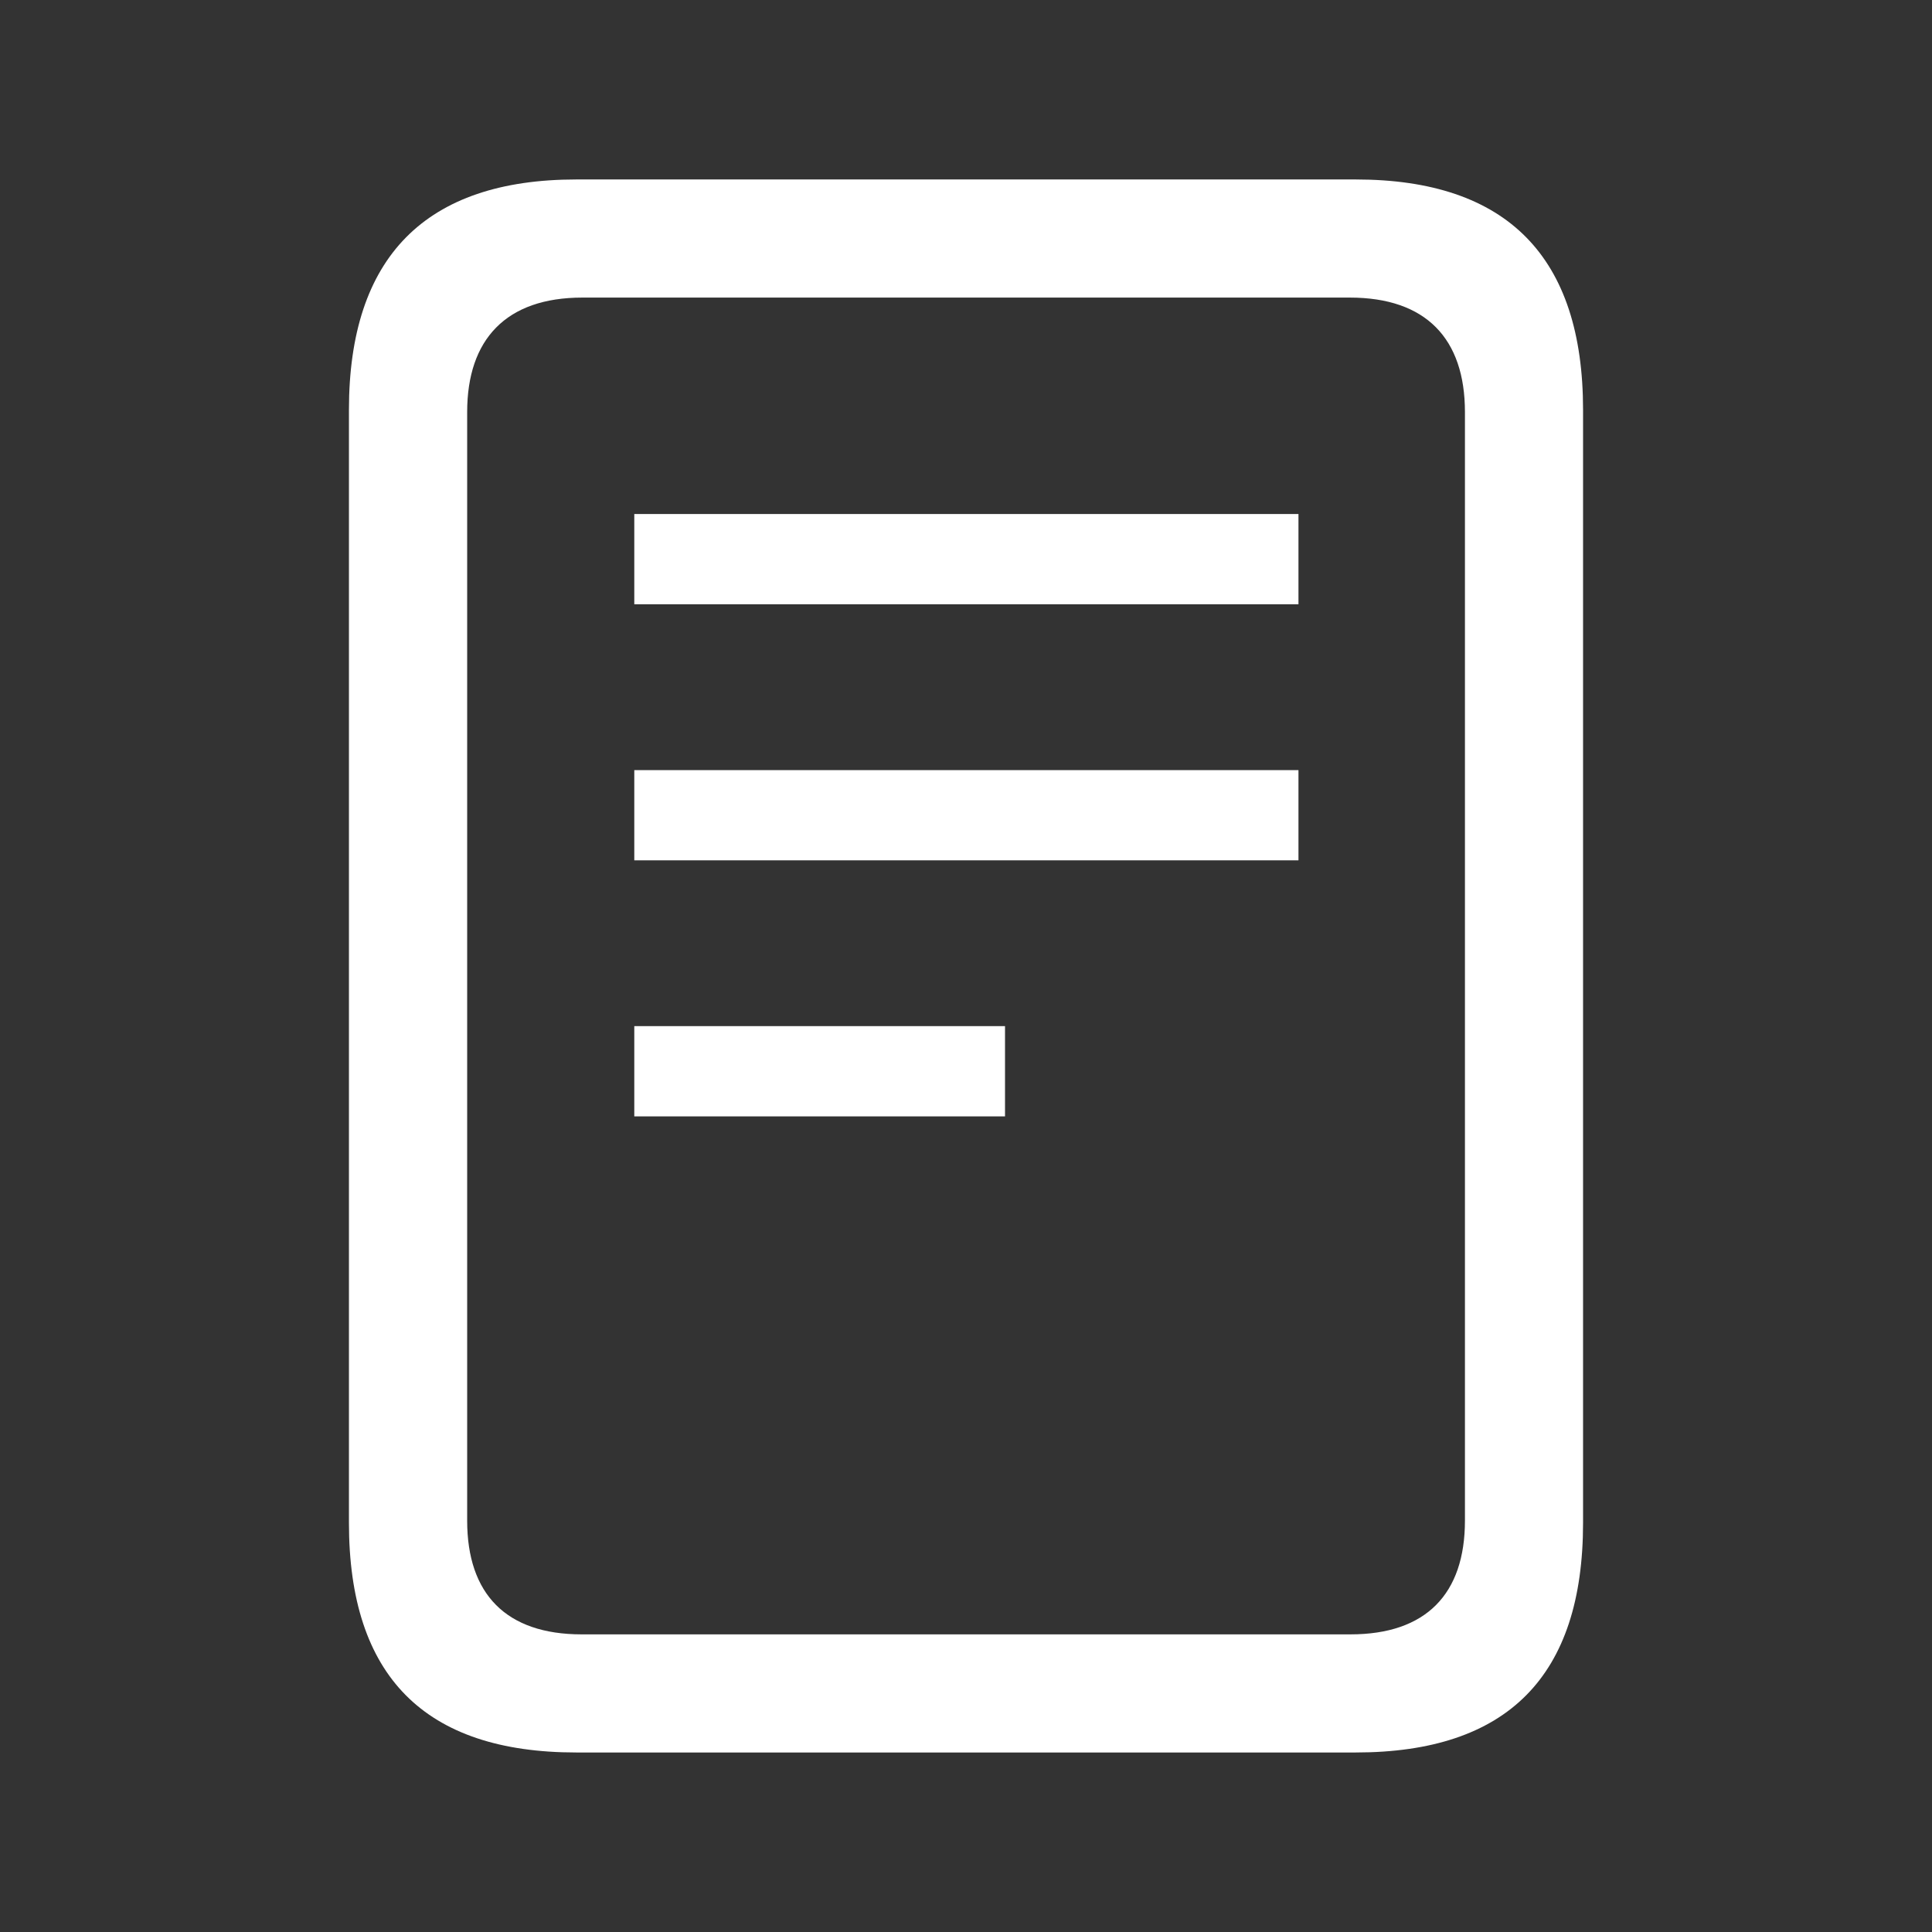 <?xml version="1.0" encoding="utf-8"?>
<!-- Generator: Adobe Illustrator 16.0.3, SVG Export Plug-In . SVG Version: 6.00 Build 0)  -->
<!DOCTYPE svg PUBLIC "-//W3C//DTD SVG 1.0//EN" "http://www.w3.org/TR/2001/REC-SVG-20010904/DTD/svg10.dtd">
<svg version="1.0" id="Ebene_1" xmlns="http://www.w3.org/2000/svg" xmlns:xlink="http://www.w3.org/1999/xlink" x="0px" y="0px"
	 width="36px" height="36px" viewBox="0 0 36 36" enable-background="new 0 0 36 36" xml:space="preserve">
<rect x="0" y="0" width="36" height="36" fill="#333333" stroke="none"/>
<path fill="#FFFFFF" d="M6.502,28.376V7.637c0-2.844,1.422-4.293,4.238-4.293H25.26c2.83,0,4.238,1.449,4.238,4.293v20.739
	c0,2.857-1.408,4.279-4.238,4.279H10.741C7.911,32.655,6.502,31.233,6.502,28.376z M25.164,30.454c1.408,0,2.133-0.752,2.133-2.119
	V7.678c0-1.367-0.725-2.133-2.146-2.133h-14.3c-1.422,0-2.146,0.779-2.146,2.133v20.657c0,1.367,0.725,2.119,2.133,2.119H25.164z
	 M11.819,9.578h12.376v1.682H11.819V9.578z M11.819,14.35h12.376v1.681H11.819V14.35z M11.819,19.12h6.908v1.682h-6.908V19.12z"/>
</svg>
